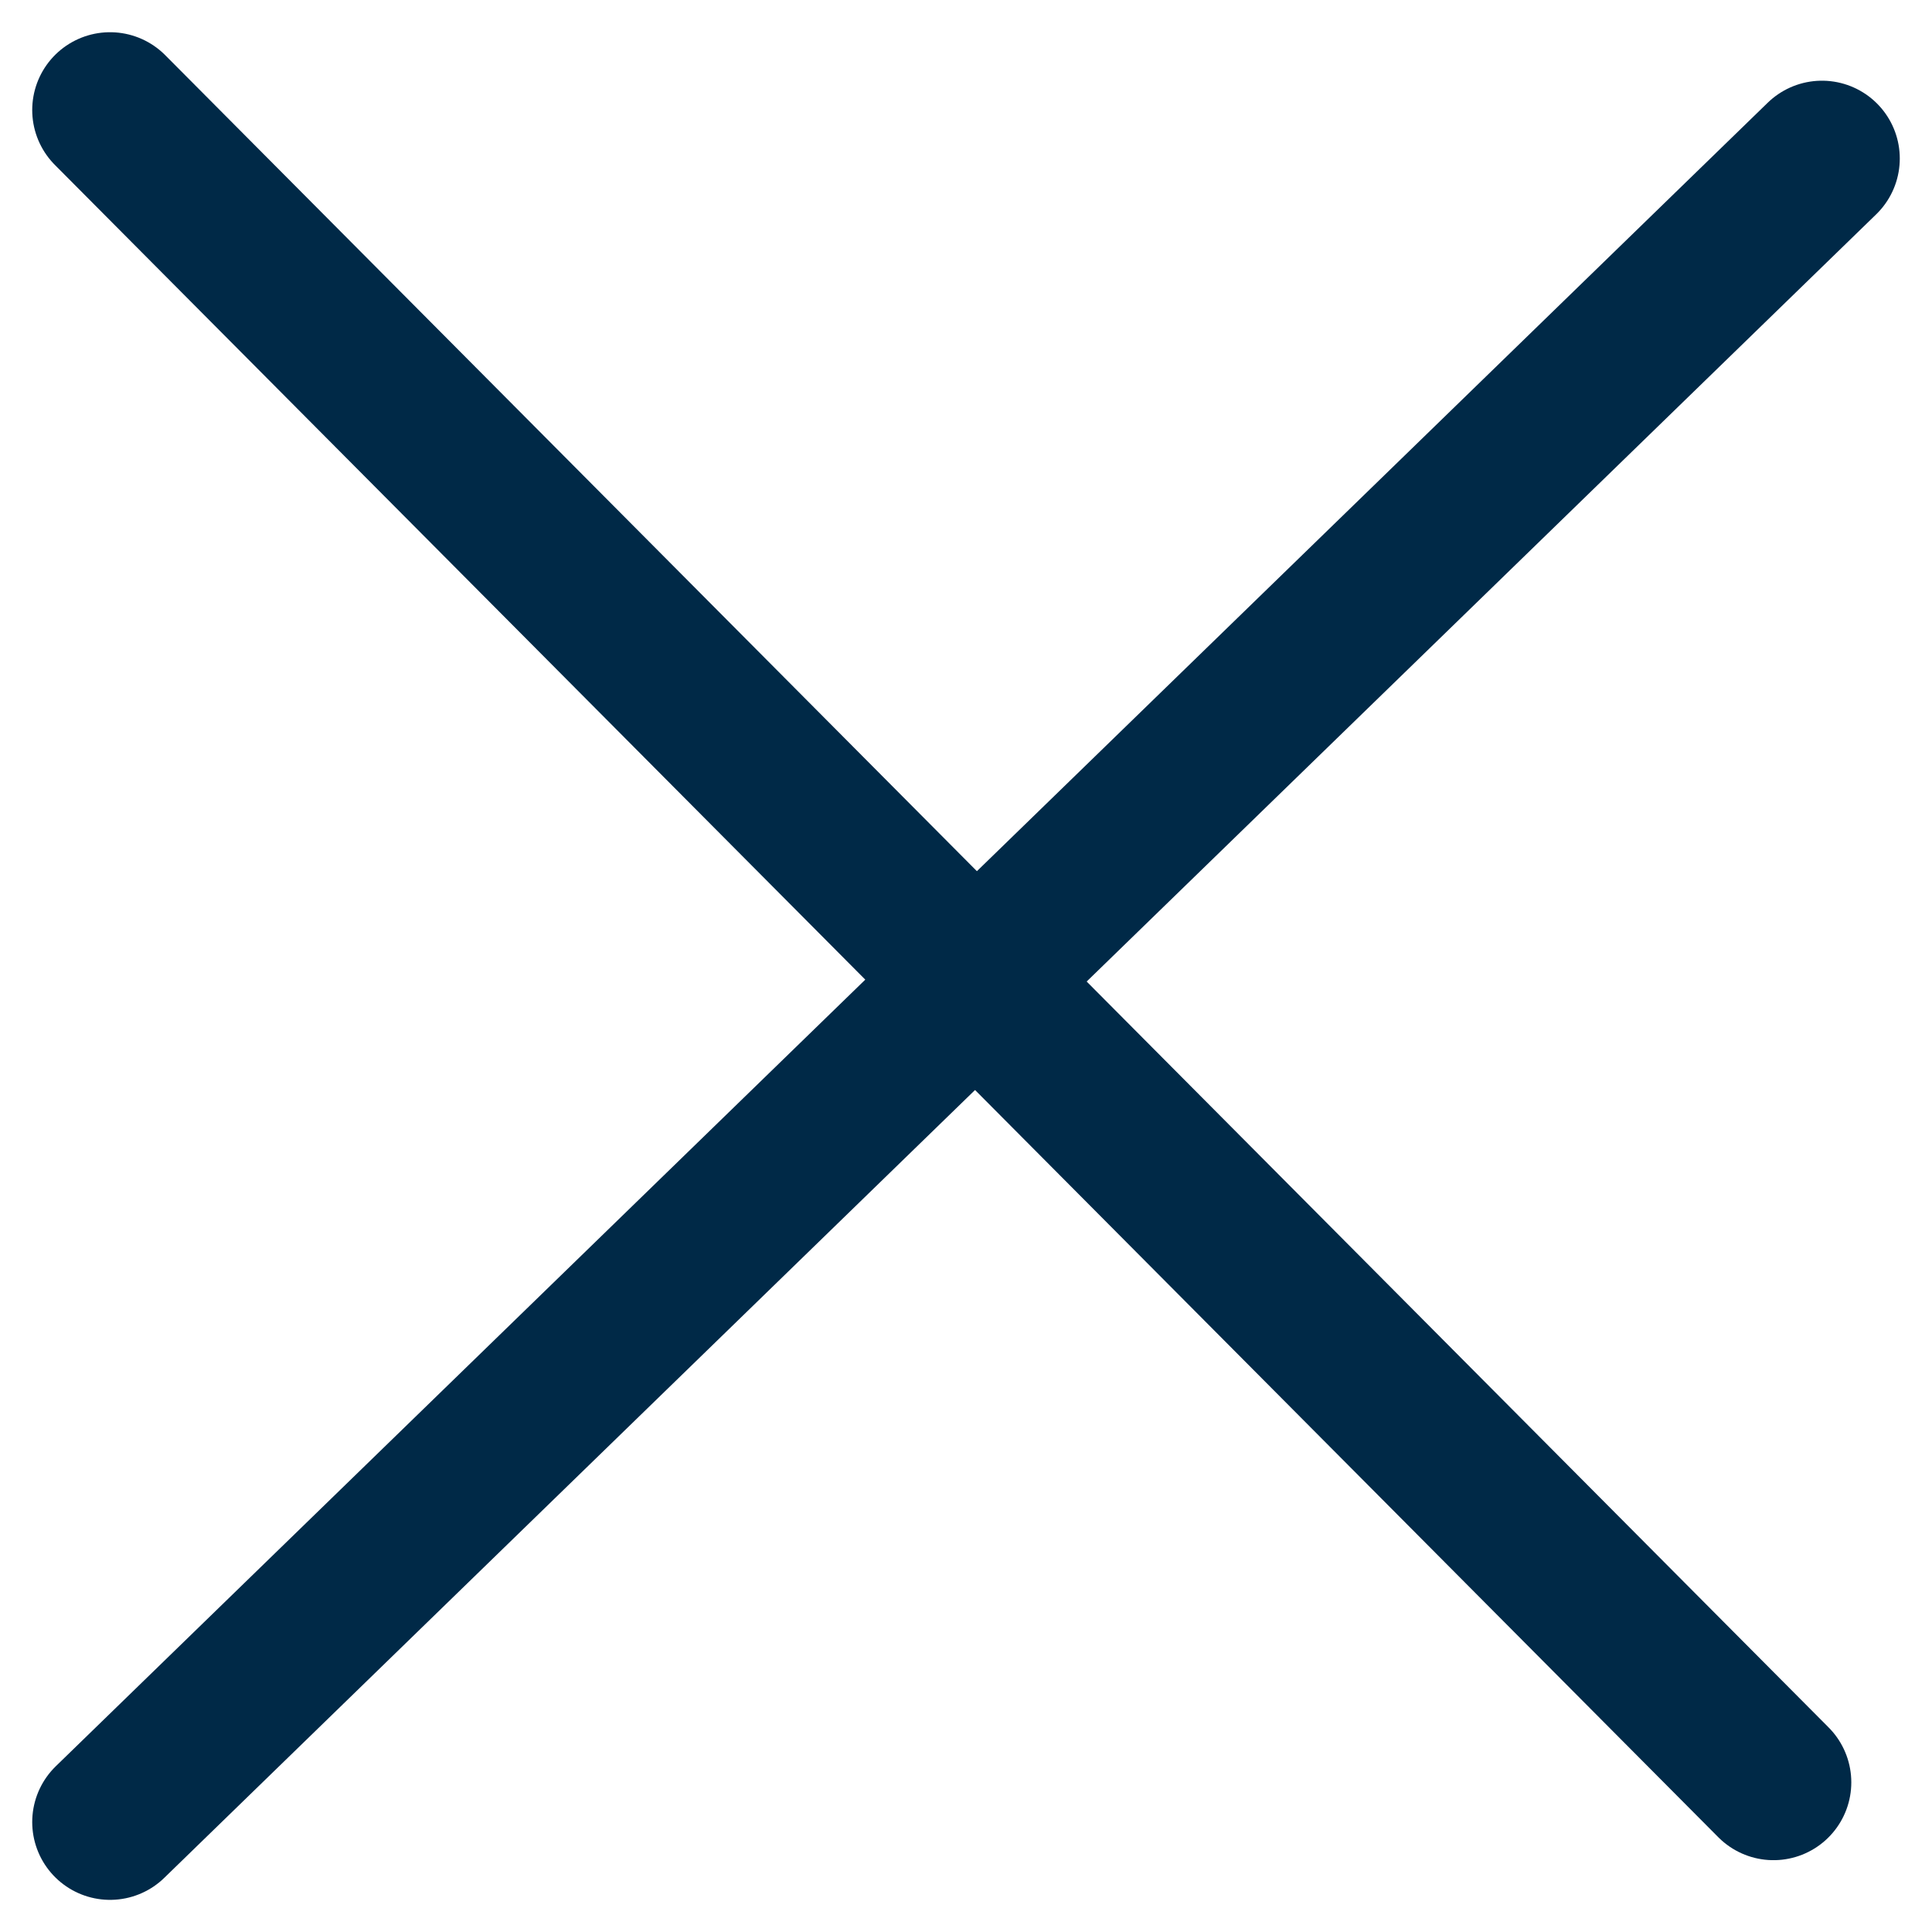 <svg xmlns="http://www.w3.org/2000/svg" width="24.827" height="24.828" viewBox="0 0 24.827 24.828">
  <g id="그룹_38383" data-name="그룹 38383" transform="translate(-1721.086 -26.086)">
    <line id="선_1153" data-name="선 1153" x2="21.376" y2="21.49" transform="translate(1722.5 27.5)" fill="none" stroke="#002947" stroke-linecap="round" stroke-width="2"/>
    <line id="선_1156" data-name="선 1156" y1="21.377" x2="21.999" transform="translate(1722.5 28.123)" fill="none" stroke="#002947" stroke-linecap="round" stroke-width="2"/>
  </g>
</svg>
